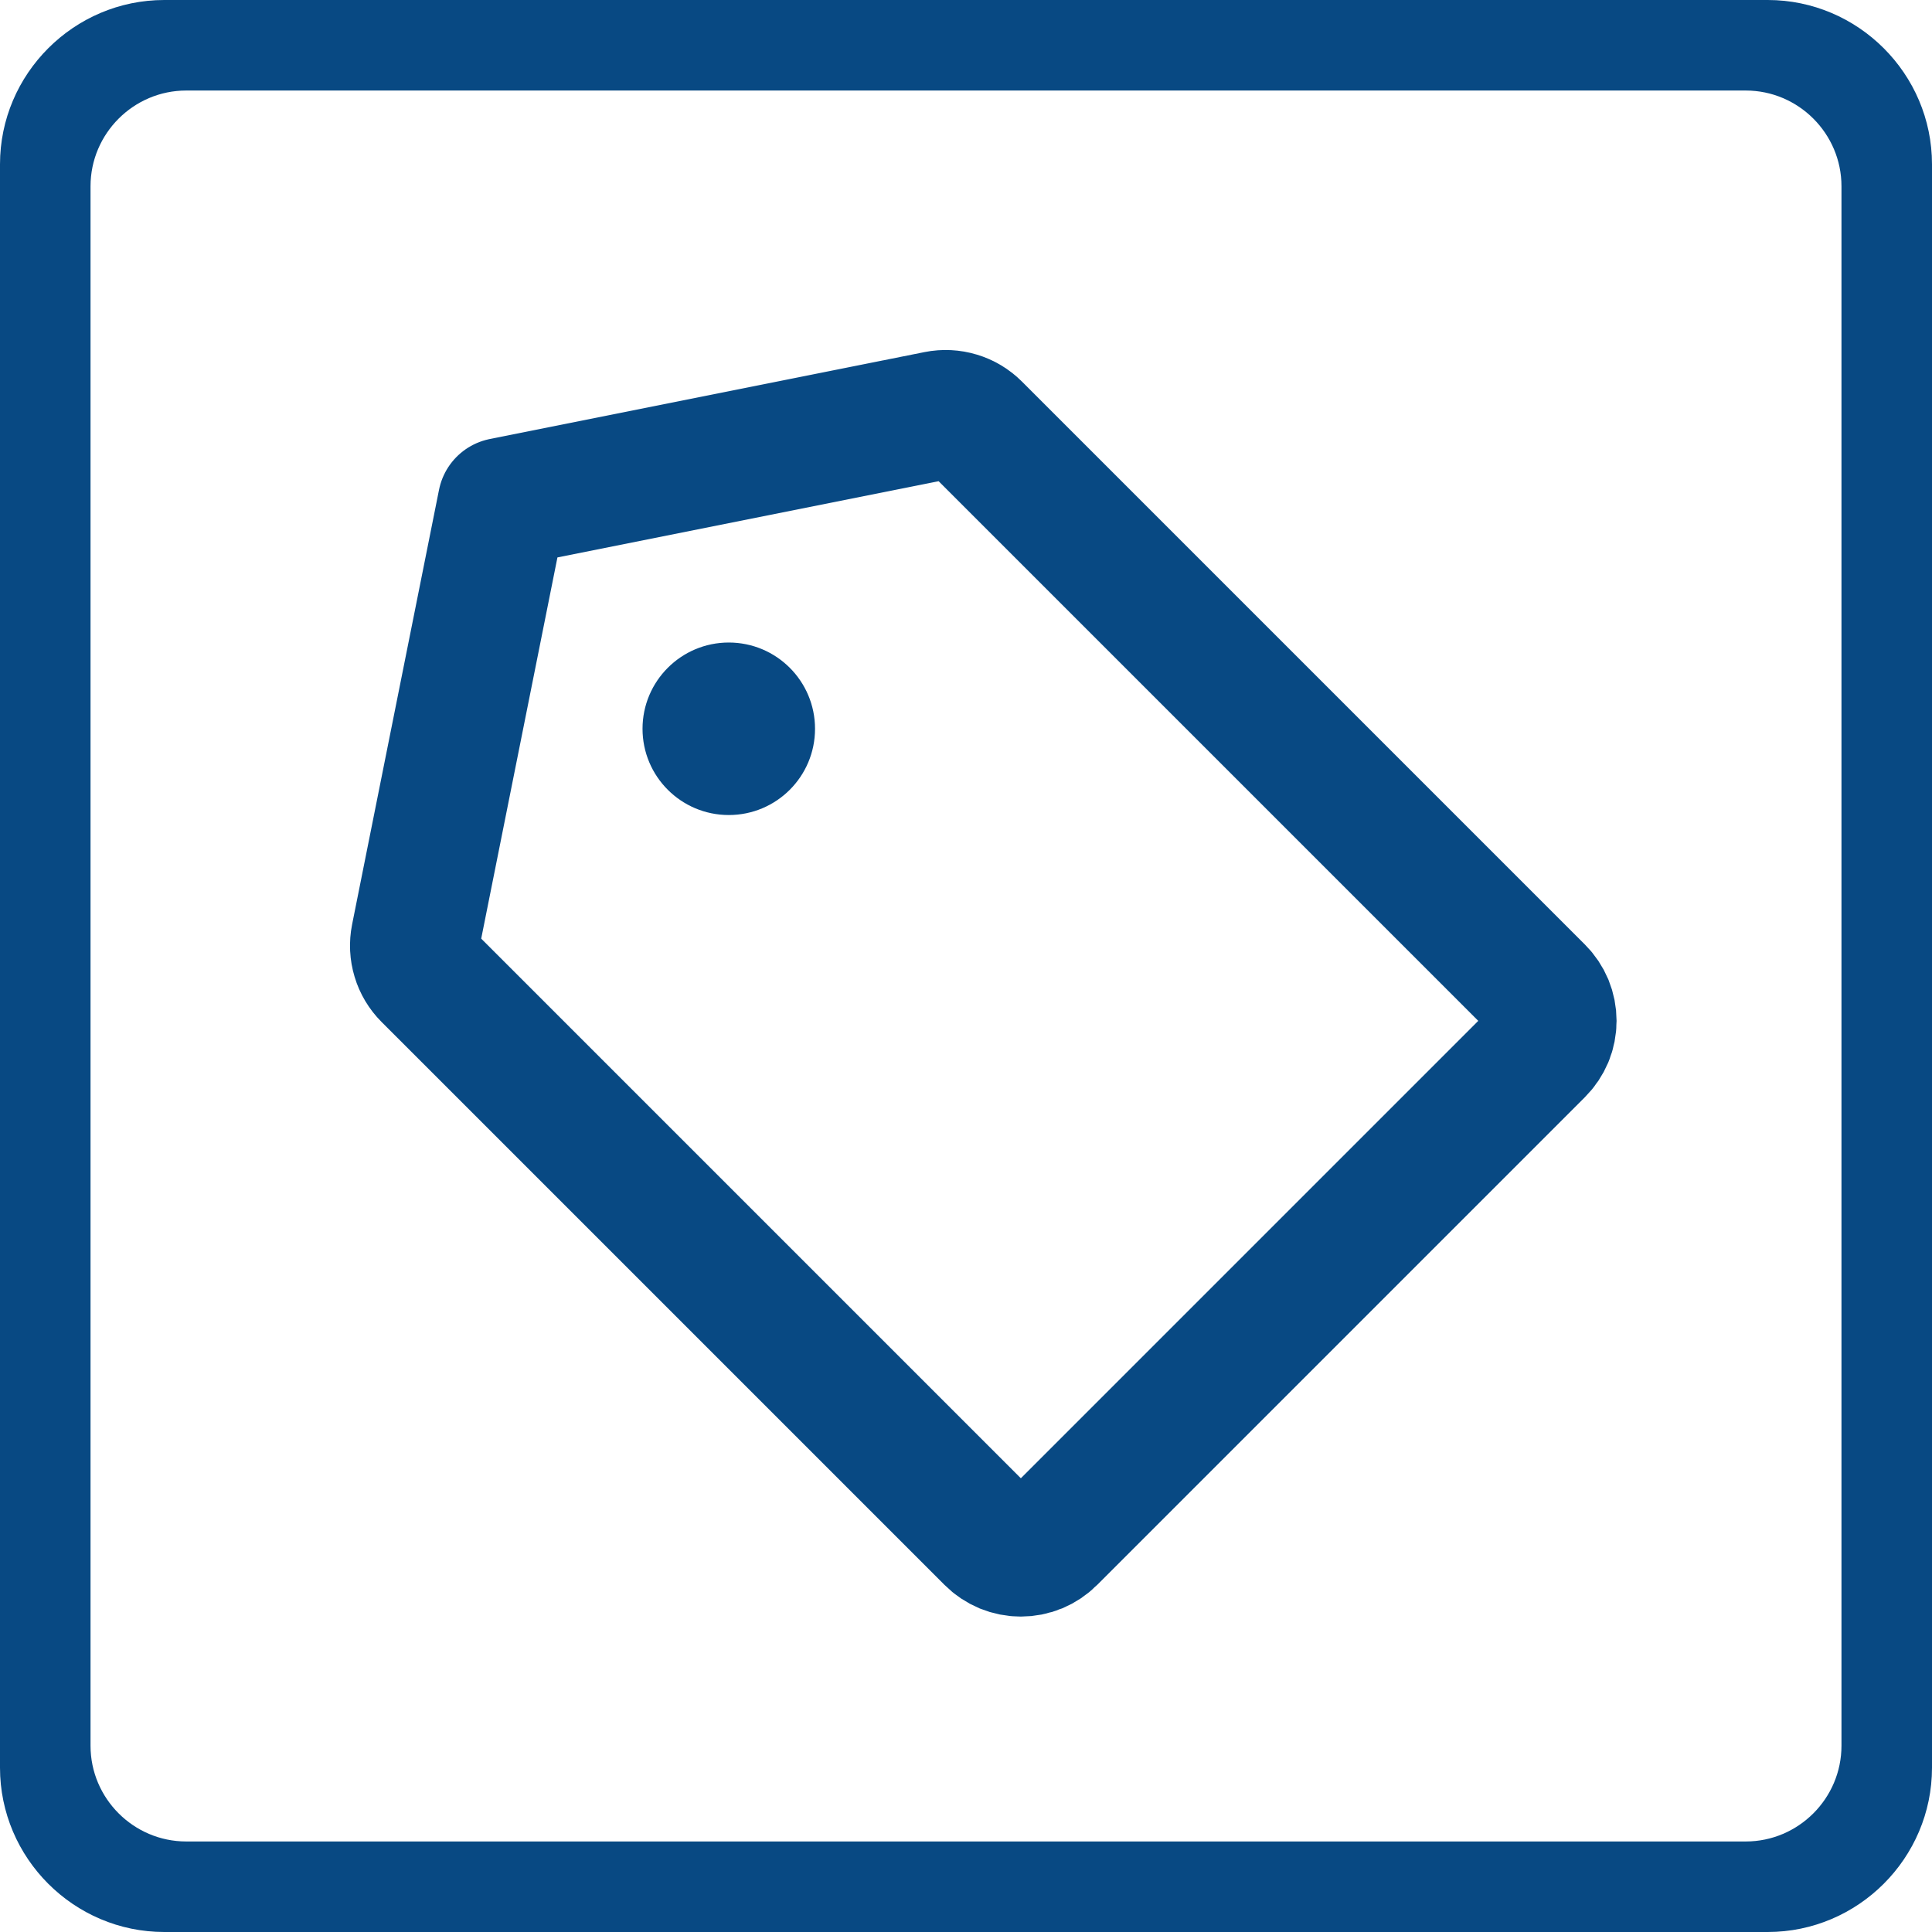 <svg width="28" height="28" viewBox="0 0 28 28" fill="none" xmlns="http://www.w3.org/2000/svg">
<path d="M13.583 6.022L7.282 7.282L6.022 13.583C6.002 13.684 6.007 13.789 6.037 13.887C6.066 13.985 6.12 14.075 6.193 14.148L14.353 22.308C14.411 22.366 14.48 22.412 14.556 22.444C14.632 22.475 14.713 22.491 14.795 22.491C14.877 22.491 14.959 22.475 15.034 22.444C15.11 22.412 15.179 22.366 15.237 22.308L22.308 15.237C22.366 15.179 22.412 15.11 22.444 15.034C22.475 14.959 22.491 14.877 22.491 14.795C22.491 14.713 22.475 14.632 22.444 14.556C22.412 14.48 22.366 14.411 22.308 14.353L14.148 6.193C14.075 6.12 13.985 6.066 13.887 6.037C13.789 6.007 13.684 6.002 13.583 6.022V6.022Z" stroke="#084983" stroke-width="1.875" stroke-linecap="round" stroke-linejoin="round"/>
<path d="M10.562 11.812C11.253 11.812 11.812 11.253 11.812 10.562C11.812 9.872 11.253 9.312 10.562 9.312C9.872 9.312 9.312 9.872 9.312 10.562C9.312 11.253 9.872 11.812 10.562 11.812Z" fill="#084983"/>
<path fill-rule="evenodd" clip-rule="evenodd" d="M25.301 1.312H2.699C1.936 1.312 1.312 1.936 1.312 2.699V25.301C1.312 26.064 1.936 26.688 2.699 26.688H25.301C26.064 26.688 26.688 26.064 26.688 25.301V2.699C26.688 1.936 26.064 1.312 25.301 1.312ZM25.619 0H2.381C1.071 0 0 1.071 0 2.381V25.619C0 26.929 1.071 28 2.381 28H25.619C26.929 28 28 26.929 28 25.619V2.381C28 1.071 26.929 0 25.619 0Z" fill="#084983"/>
</svg>
